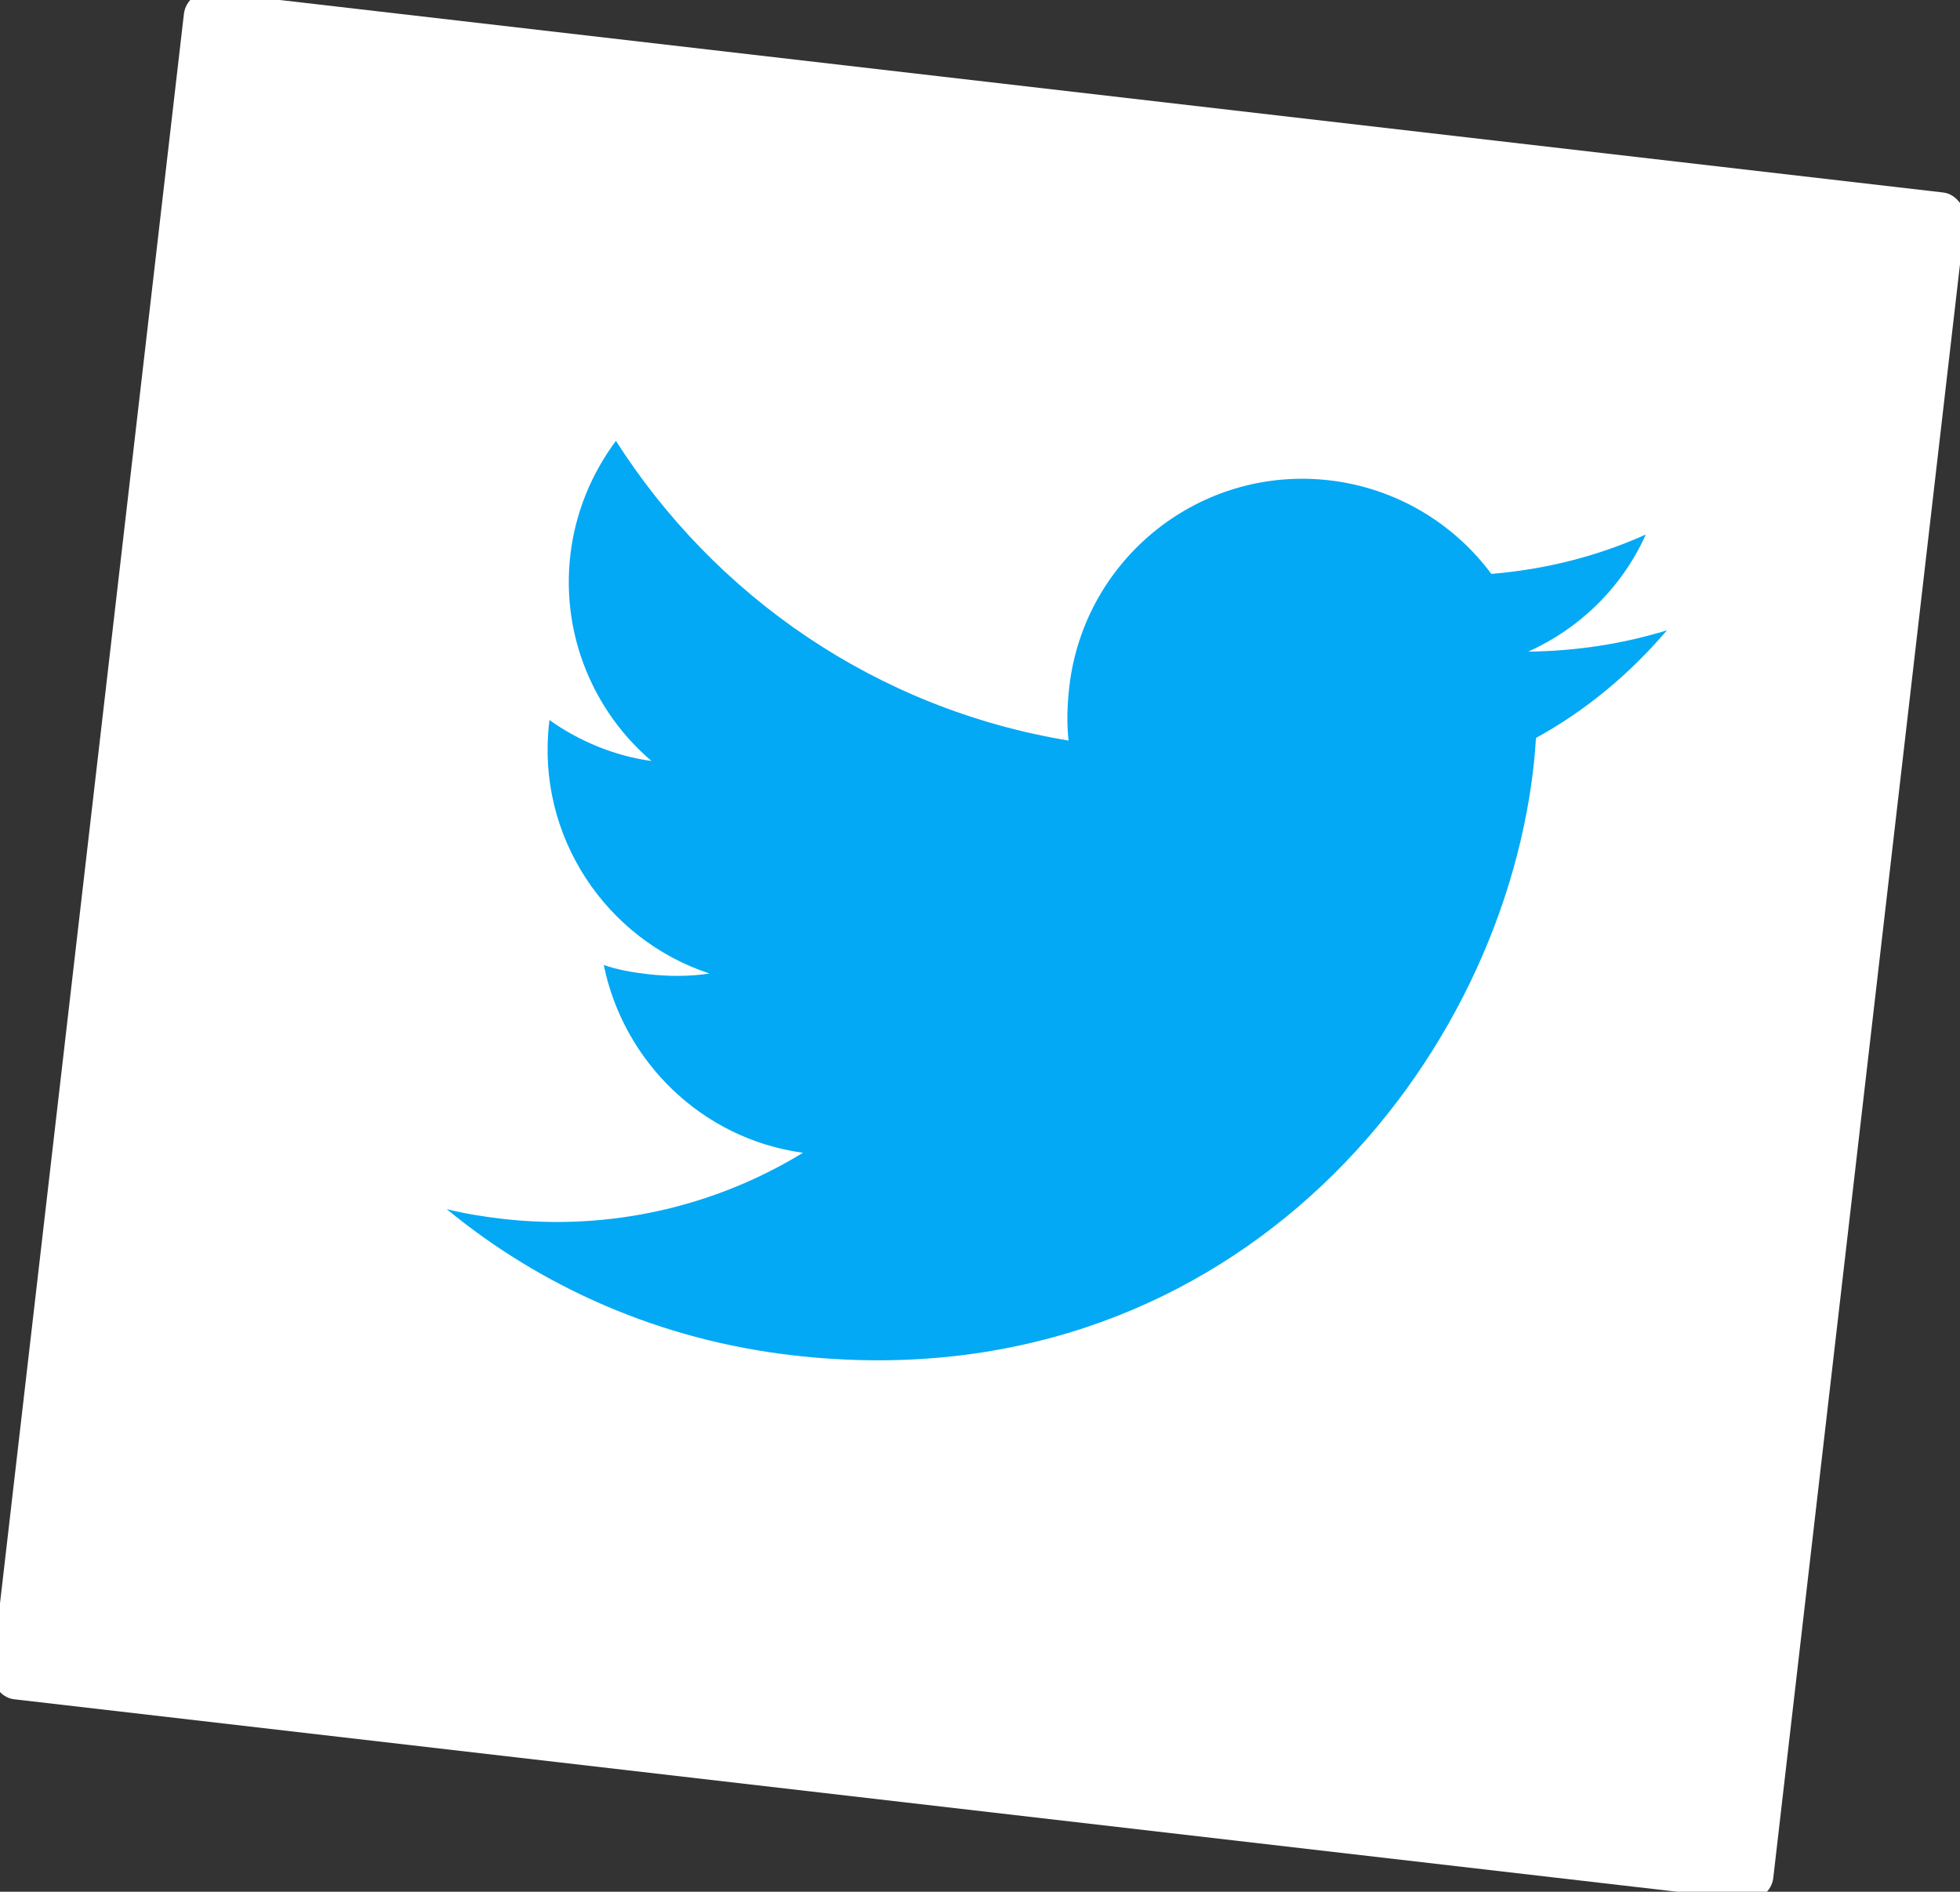 <?xml version="1.0" encoding="UTF-8"?> <svg xmlns="http://www.w3.org/2000/svg" width="315" height="304" viewBox="0 0 315 304" fill="none"><rect x="0" y="0" width="315" height="304" fill="#333333" stroke="none"/> <rect x="30.016" y="-1.733" width="288.175" height="276.168" rx="4" transform="rotate(6.601 30.016 -1.733)" fill="white"></rect> <g clip-path="url(#clip0)"> <path d="M267.9 101.292C260.753 103.488 253.277 104.627 245.611 104.713C253.921 100.971 260.697 94.365 264.503 85.898C256.756 89.38 248.402 91.506 239.677 92.222C233.644 84.099 224.362 78.426 213.662 77.188C192.904 74.785 174.243 89.7 171.852 110.355C171.508 113.327 171.429 116.214 171.732 119.006C140.736 113.878 114.883 95.746 98.987 70.843C95.103 76.081 92.462 82.286 91.662 89.201C90.159 102.187 95.514 114.471 104.71 122.289C98.699 121.477 92.992 119.045 88.304 115.71C88.291 115.825 88.274 115.973 88.257 116.122C86.148 134.342 97.393 150.981 114.033 156.439C110.884 156.921 107.512 156.936 104.06 156.536C101.659 156.258 99.252 155.841 97.035 155.075C100.175 170.485 112.697 182.997 129.048 185.248C115.136 193.751 98.243 197.889 80.708 195.86C77.633 195.504 74.7 195.025 71.795 194.307C87.164 206.94 106.14 215.333 127.367 217.79C196.362 225.774 240.698 172.987 246.431 123.446C246.623 121.788 246.751 120.182 246.855 118.583C254.907 114.164 261.923 108.292 267.9 101.292Z" fill="#03A9F4"></path> </g> <defs> <clipPath id="clip0"> <rect width="46" height="46" fill="white" transform="translate(89.029 45.388) scale(4.002) rotate(6.601)"></rect> </clipPath> </defs> </svg> 